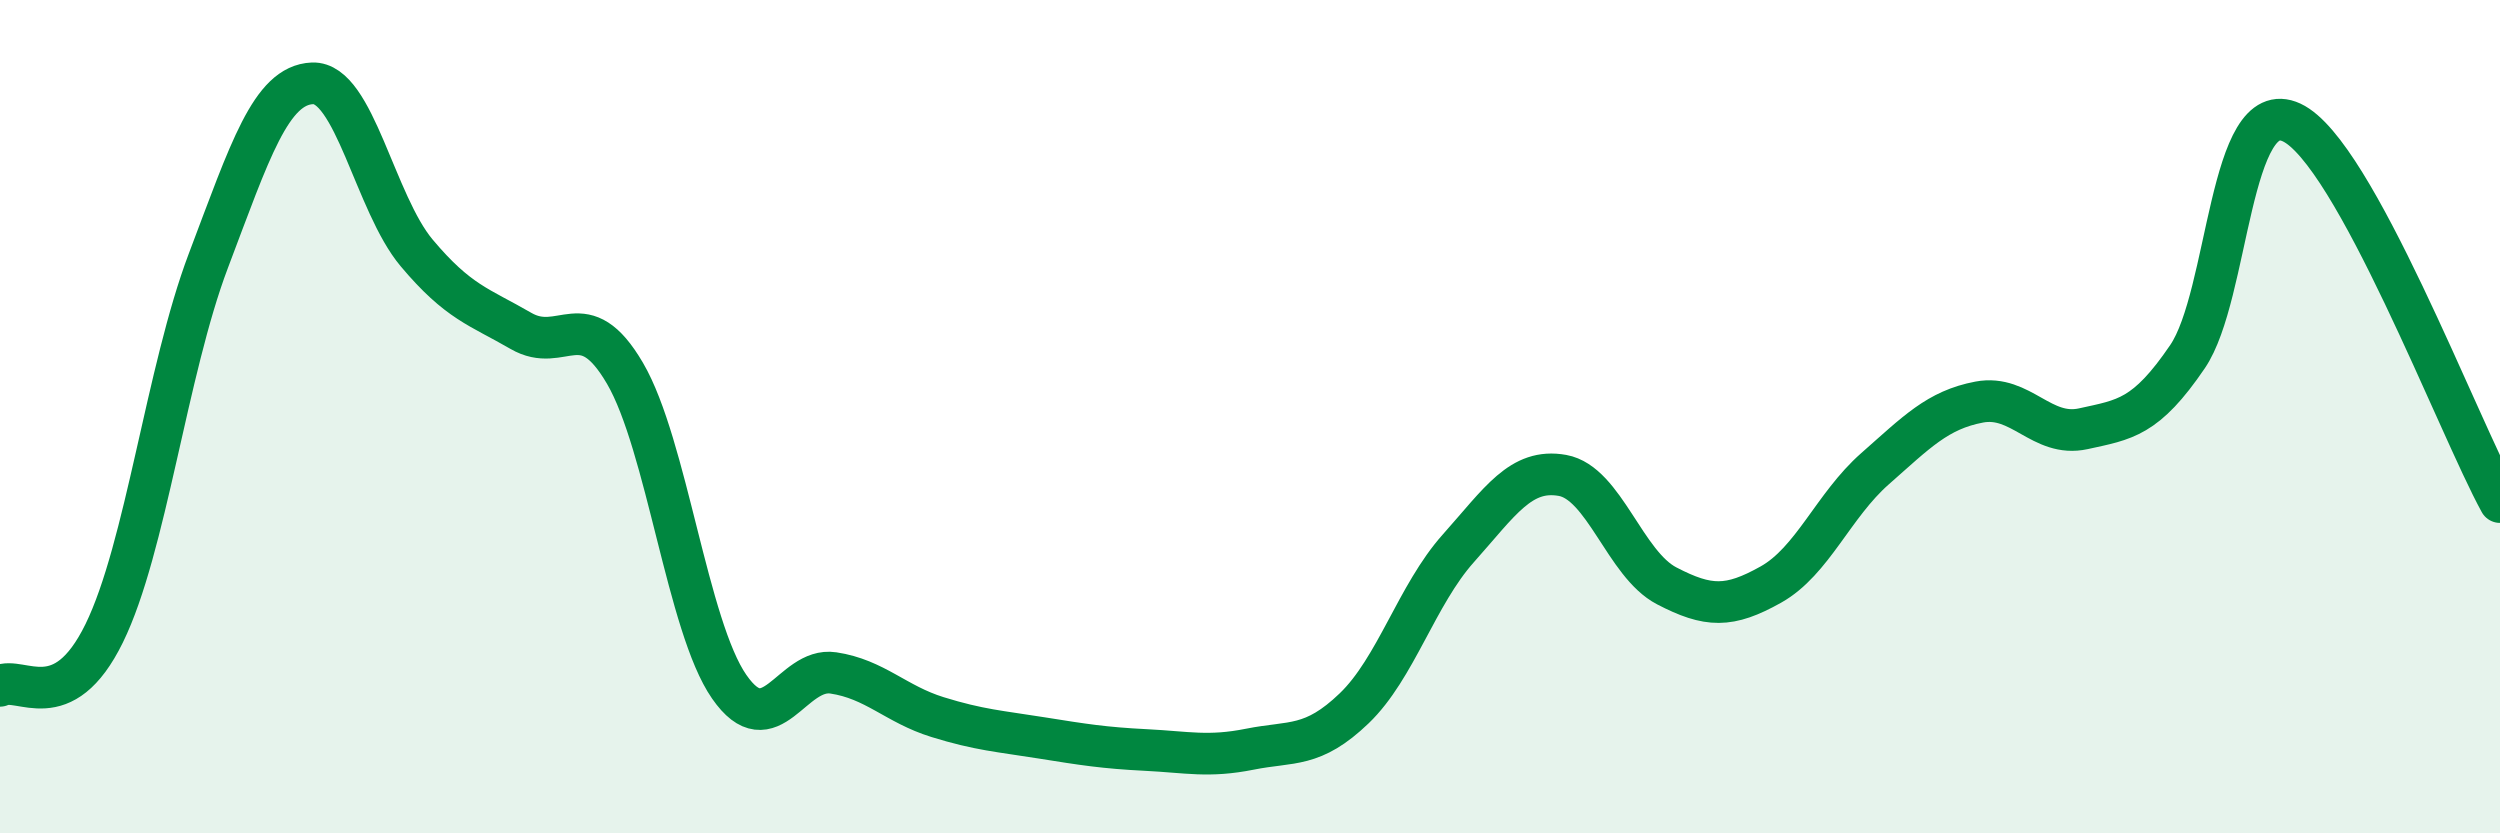 
    <svg width="60" height="20" viewBox="0 0 60 20" xmlns="http://www.w3.org/2000/svg">
      <path
        d="M 0,16.46 C 0.5,16.21 1.5,17.24 2.5,15.2 C 3.5,13.16 4,8.9 5,6.26 C 6,3.62 6.5,2.04 7.5,2 C 8.5,1.96 9,4.88 10,6.07 C 11,7.26 11.5,7.36 12.5,7.94 C 13.5,8.52 14,7.25 15,8.96 C 16,10.67 16.5,15.04 17.5,16.48 C 18.5,17.92 19,16 20,16.15 C 21,16.3 21.5,16.9 22.5,17.21 C 23.5,17.52 24,17.55 25,17.71 C 26,17.87 26.5,17.95 27.5,18 C 28.5,18.05 29,18.18 30,17.98 C 31,17.78 31.5,17.96 32.5,17 C 33.5,16.04 34,14.28 35,13.16 C 36,12.04 36.5,11.23 37.5,11.41 C 38.5,11.59 39,13.54 40,14.06 C 41,14.58 41.5,14.59 42.5,14.03 C 43.5,13.47 44,12.13 45,11.25 C 46,10.37 46.5,9.84 47.5,9.65 C 48.5,9.46 49,10.51 50,10.29 C 51,10.07 51.5,10.03 52.5,8.56 C 53.5,7.09 53.5,2.24 55,2.94 C 56.5,3.64 59,10.23 60,12.05L60 20L0 20Z"
        fill="#008740"
        opacity="0.1"
        stroke-linecap="round"
        stroke-linejoin="round"
      />
      <path
        d="M 0,16.46 C 0.5,16.21 1.5,17.24 2.5,15.2 C 3.5,13.16 4,8.9 5,6.26 C 6,3.62 6.5,2.04 7.5,2 C 8.5,1.96 9,4.88 10,6.07 C 11,7.26 11.5,7.36 12.5,7.94 C 13.5,8.52 14,7.25 15,8.96 C 16,10.67 16.5,15.04 17.5,16.48 C 18.5,17.92 19,16 20,16.15 C 21,16.3 21.5,16.9 22.5,17.21 C 23.5,17.52 24,17.55 25,17.71 C 26,17.87 26.5,17.95 27.5,18 C 28.5,18.05 29,18.18 30,17.98 C 31,17.78 31.5,17.96 32.5,17 C 33.5,16.04 34,14.28 35,13.16 C 36,12.04 36.5,11.23 37.5,11.41 C 38.5,11.59 39,13.54 40,14.06 C 41,14.58 41.5,14.59 42.5,14.03 C 43.5,13.47 44,12.13 45,11.25 C 46,10.37 46.5,9.84 47.5,9.65 C 48.5,9.46 49,10.51 50,10.29 C 51,10.07 51.5,10.03 52.5,8.56 C 53.5,7.09 53.5,2.24 55,2.94 C 56.5,3.64 59,10.23 60,12.05"
        stroke="#008740"
        stroke-width="1"
        fill="none"
        stroke-linecap="round"
        stroke-linejoin="round"
      />
    </svg>
  